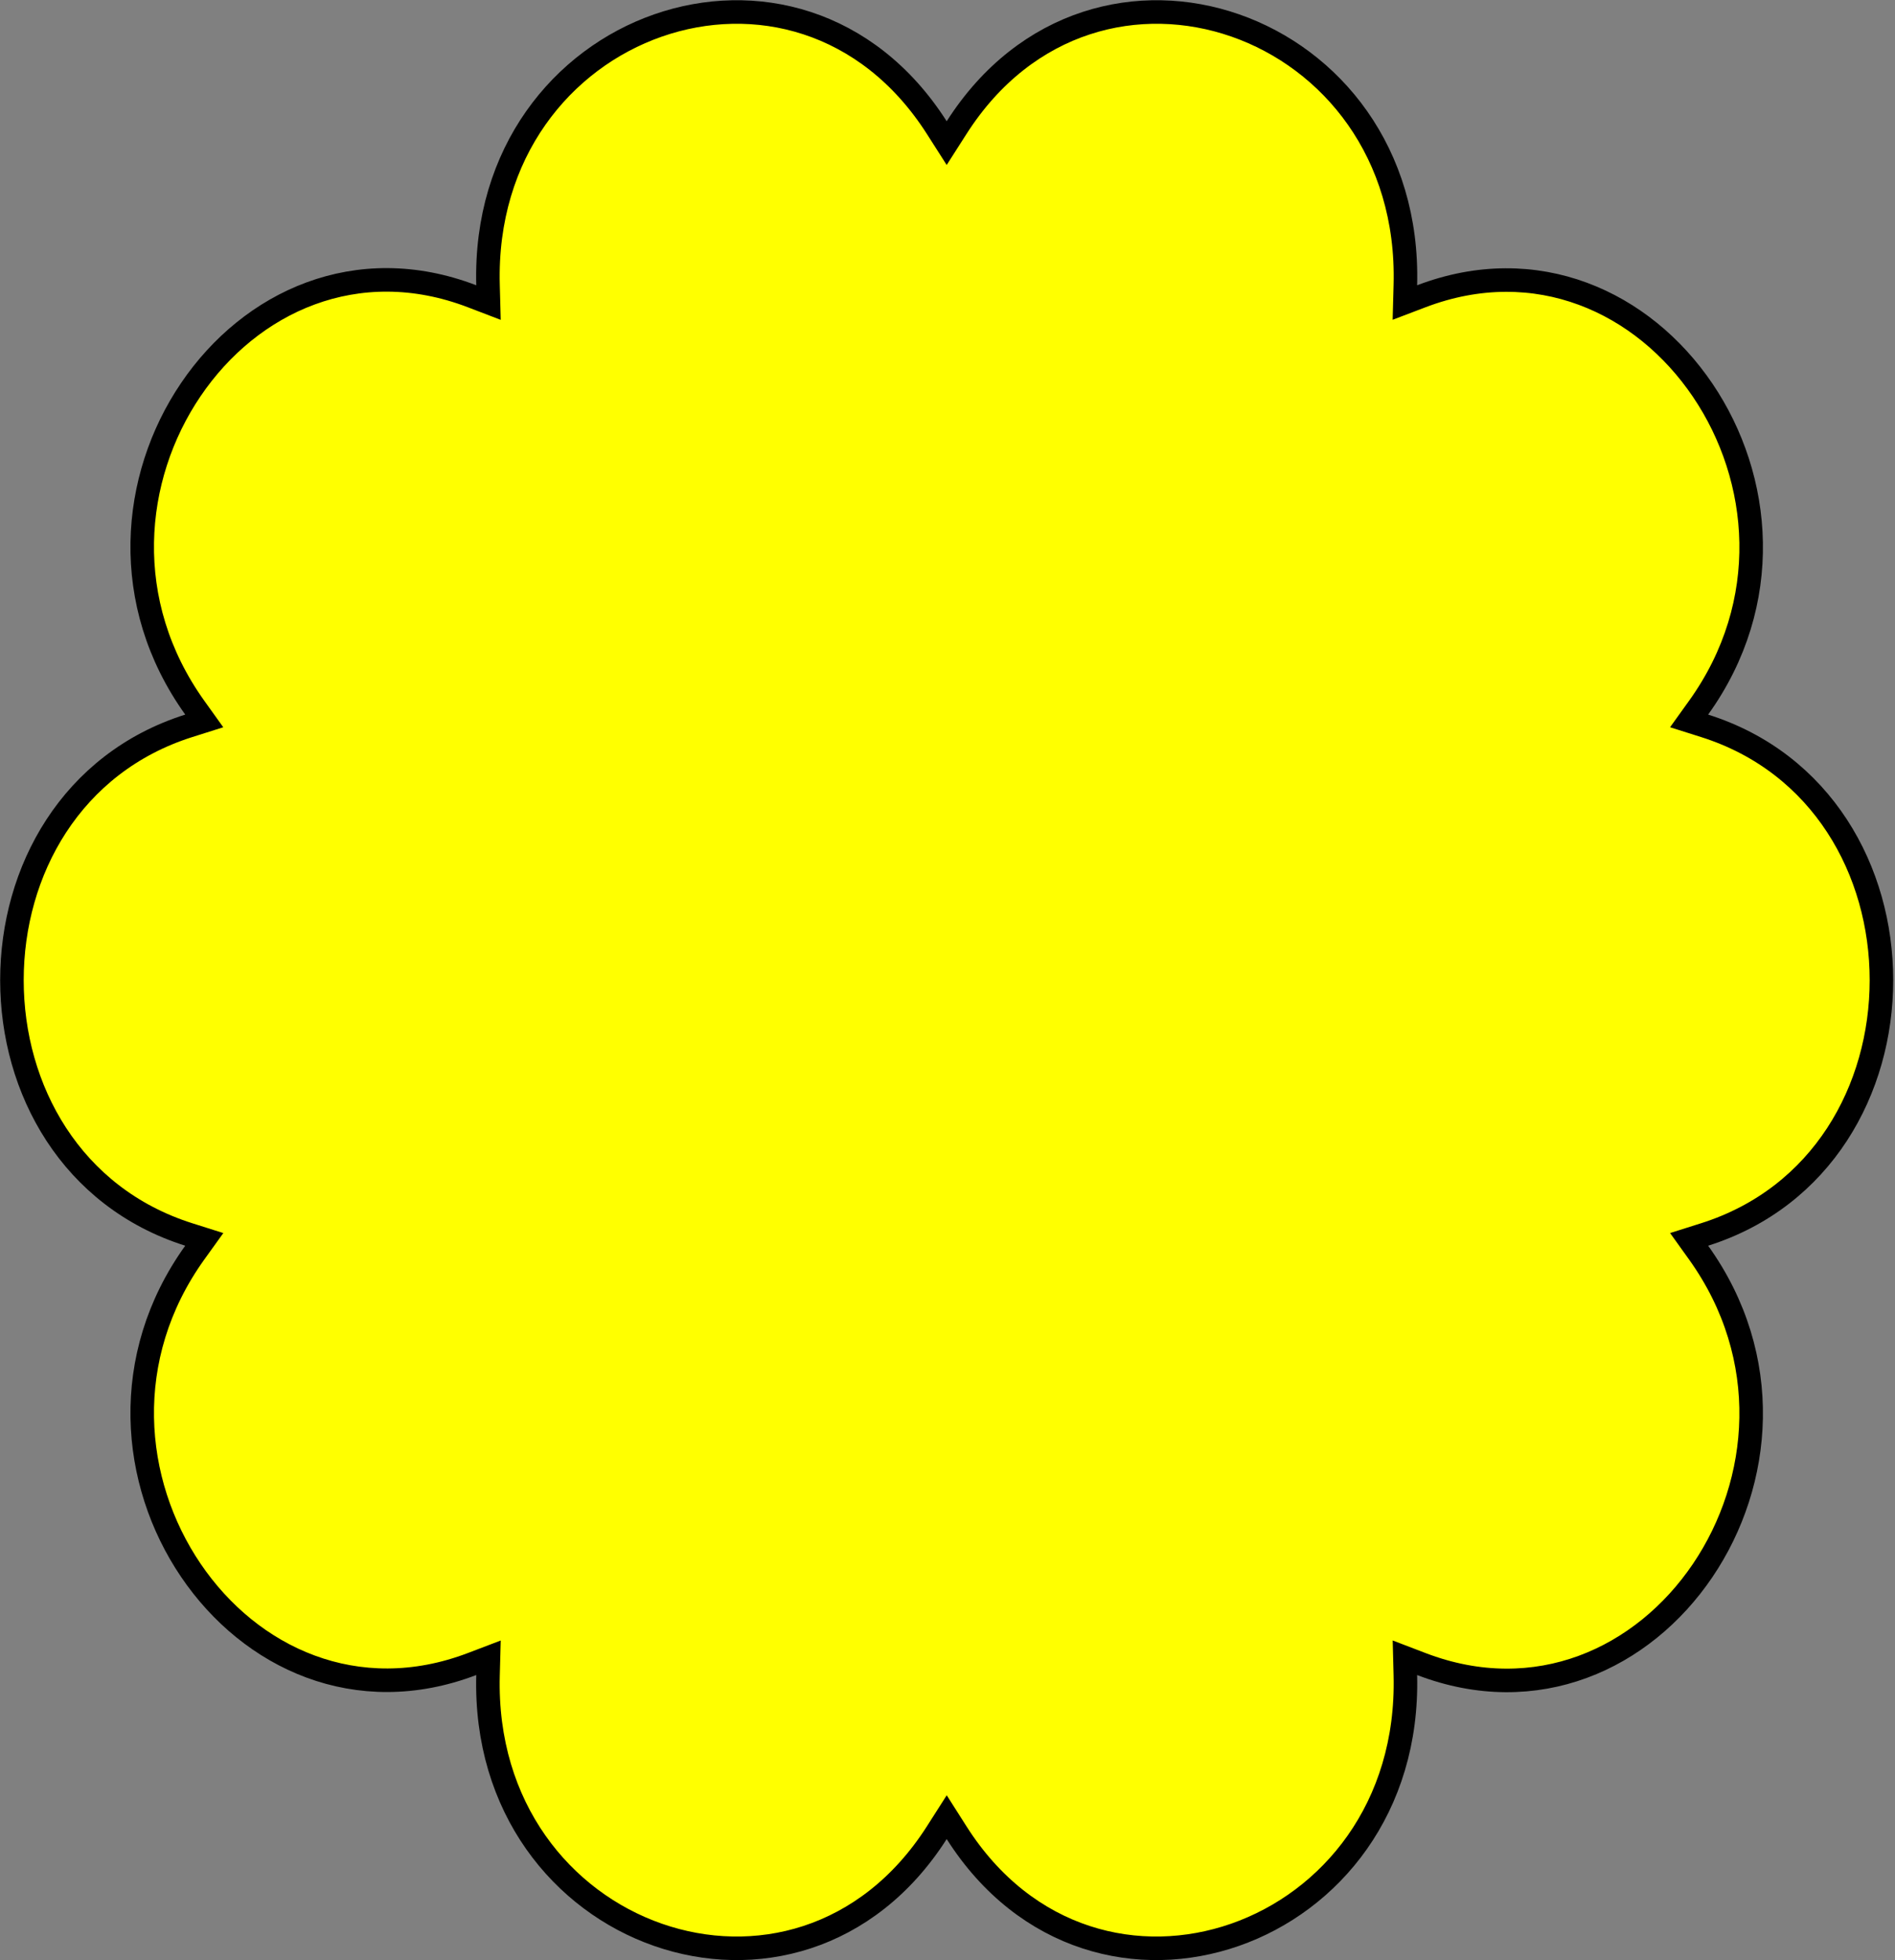 <svg width="322" height="333" viewBox="0 0 322 333" fill="none" xmlns="http://www.w3.org/2000/svg">
<rect x="0" y="0" width="322" height="333" fill="#808080" stroke="none"/>
<path d="M162.548 21.672C174.38 3.149 193.682 -1.332 209.913 4.329C226.167 9.998 239.402 25.873 238.8 48.405L238.719 51.39L241.511 50.328C261.082 42.876 279.181 51.326 289.302 66.257C299.435 81.203 301.4 102.436 288.624 120.221L287.013 122.464L289.644 123.296C309.612 129.61 319.696 147.944 319.696 166.5C319.696 185.056 309.612 203.389 289.644 209.704L287.016 210.535L288.622 212.775C301.4 230.607 299.434 251.864 289.302 266.809C279.182 281.739 261.086 290.167 241.514 282.673L238.724 281.605L238.8 284.591C239.362 307.124 226.106 323.001 209.85 328.671C193.619 334.332 174.339 329.85 162.549 311.331L160.865 308.685L159.177 311.328C147.344 329.851 128.041 334.332 111.81 328.671C95.556 323.001 82.321 307.126 82.924 284.594L83.004 281.609L80.213 282.672C60.641 290.123 42.542 281.674 32.421 266.743C22.288 251.796 20.324 230.562 33.1 212.777L34.711 210.536L32.079 209.704C12.111 203.389 2.027 185.056 2.027 166.5C2.027 147.944 12.111 129.61 32.079 123.296L34.707 122.465L33.101 120.223C20.323 102.392 22.289 81.135 32.421 66.189C42.541 51.26 60.638 42.832 80.21 50.326L83.004 51.396L82.924 48.405C82.321 25.873 95.556 9.998 111.81 4.329C128.041 -1.332 147.344 3.149 159.177 21.672L160.862 24.31L162.548 21.672Z" fill="#FFFF00" stroke="black" stroke-width="4"/>
</svg>
